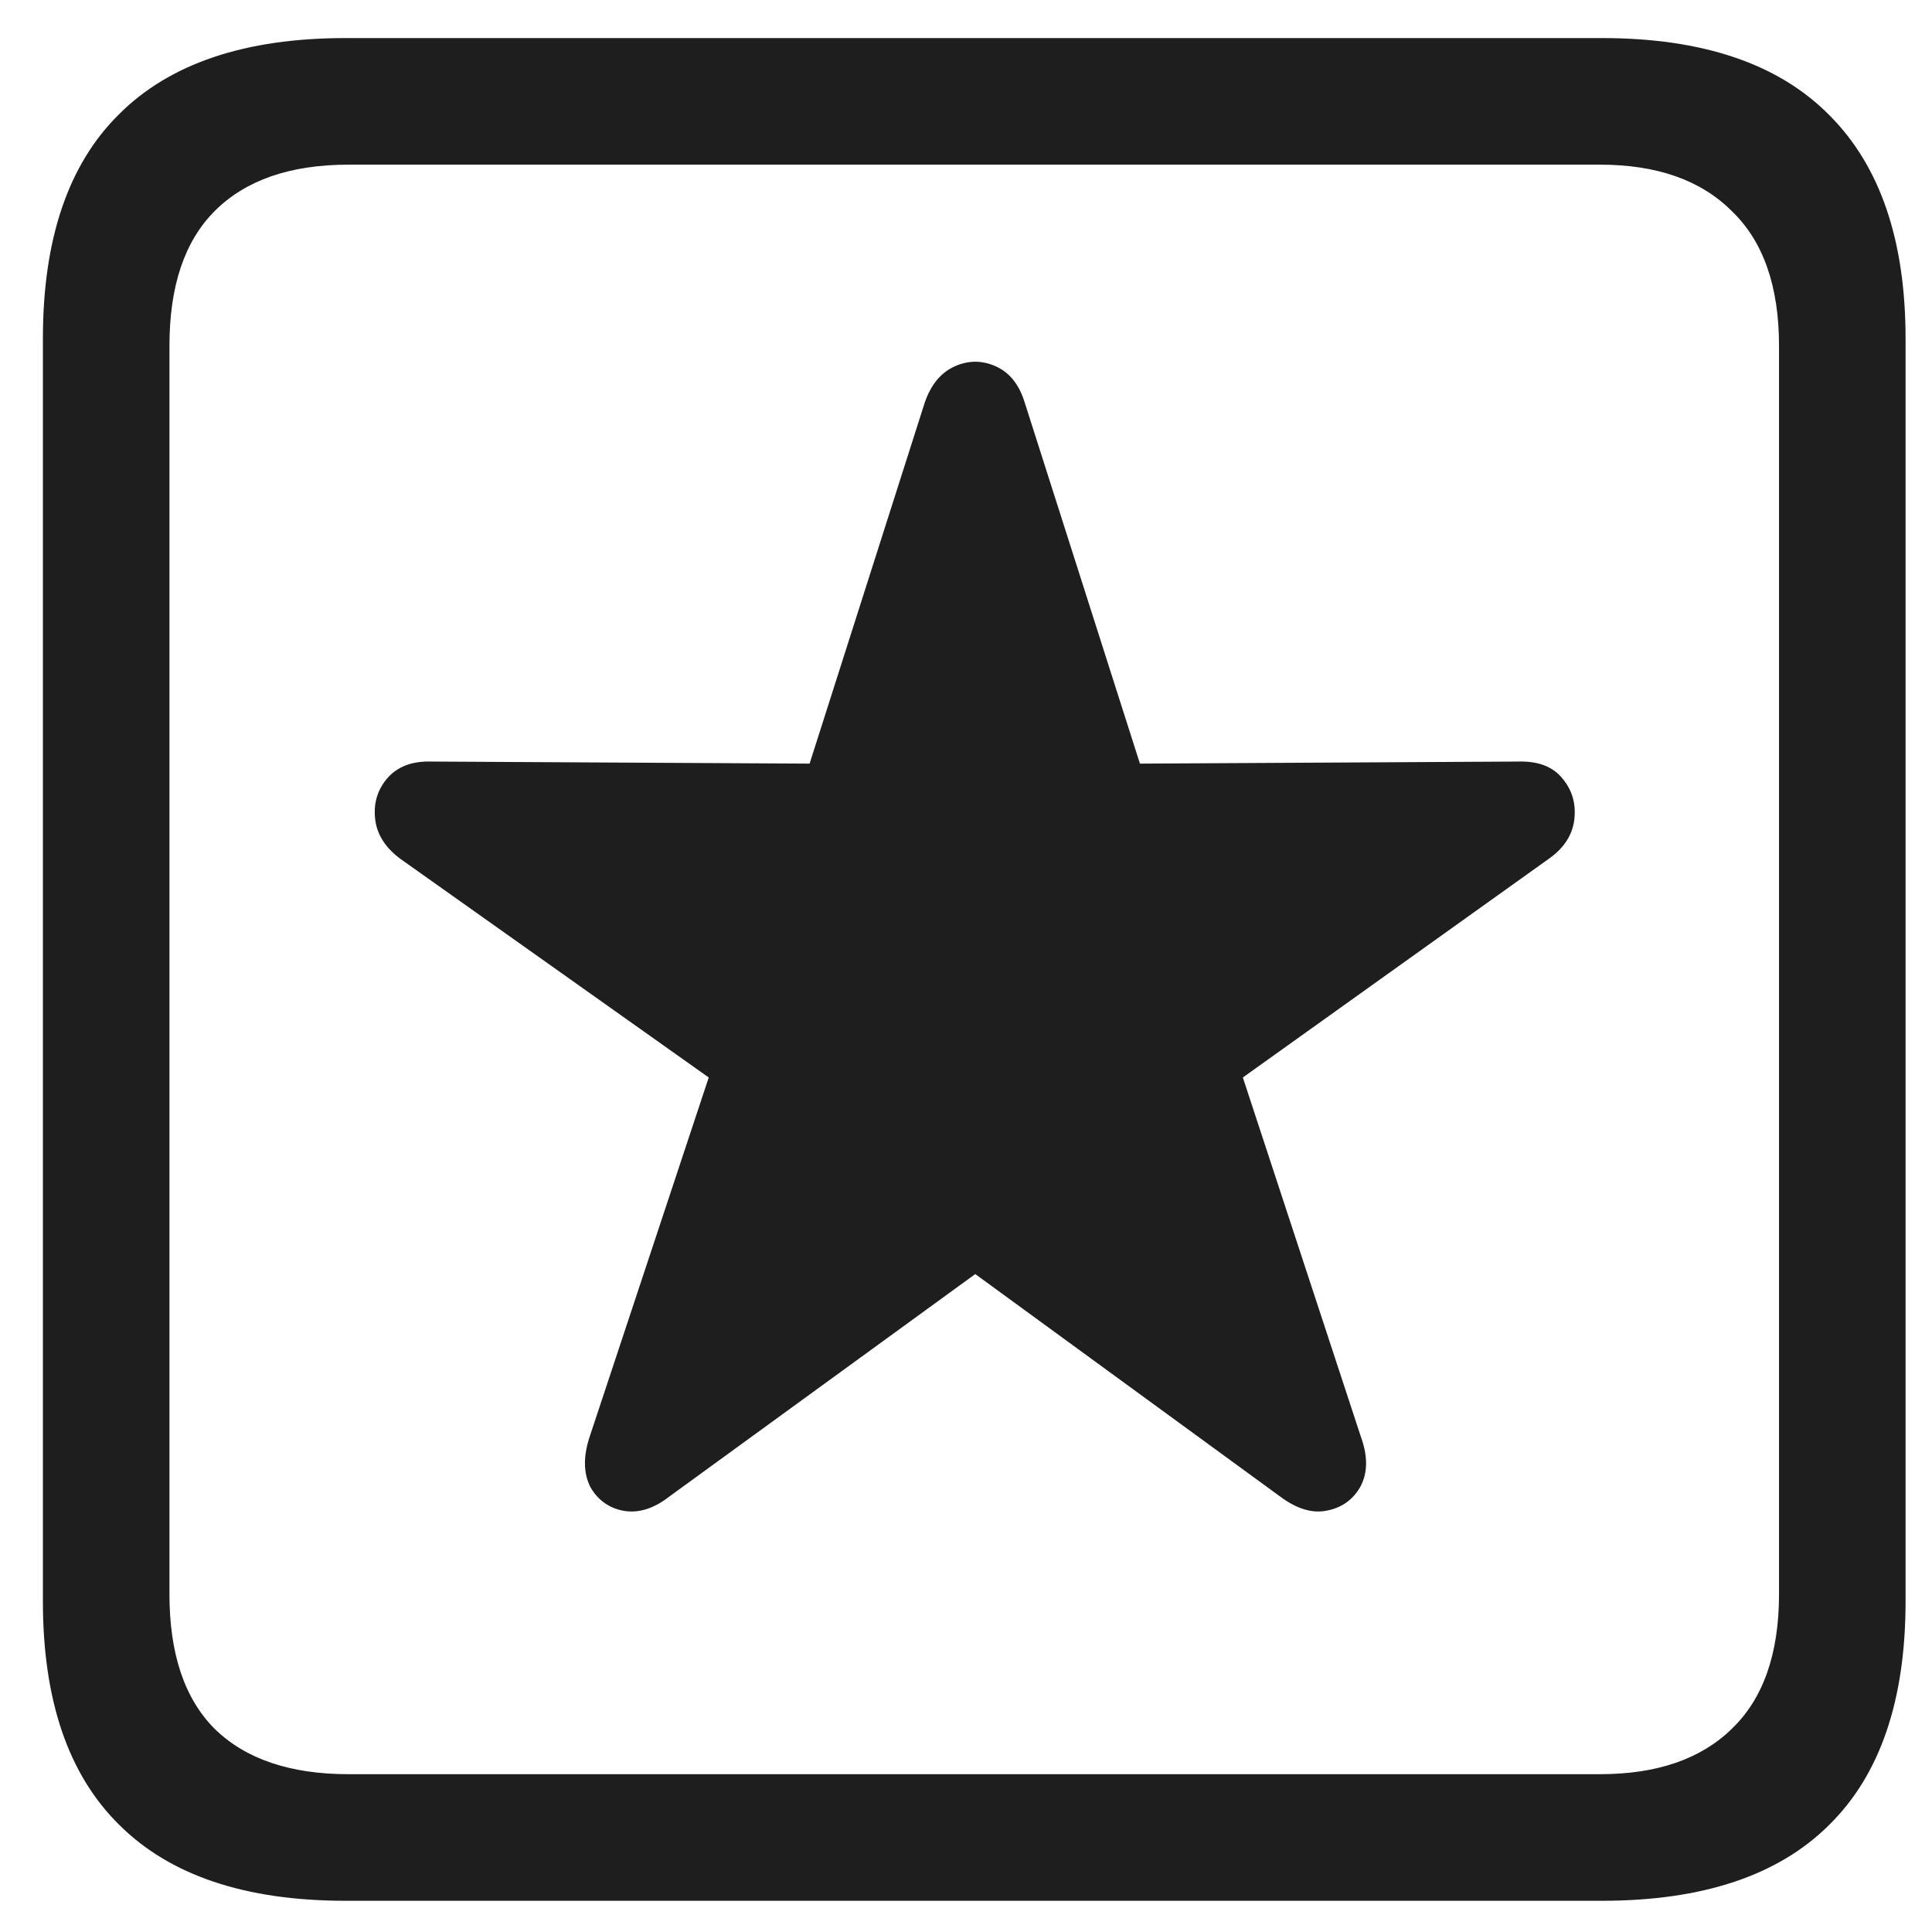 <svg width="44" height="44" viewBox="0 0 44 44" fill="none" xmlns="http://www.w3.org/2000/svg">
<path d="M7.867 43.289C5.586 43.289 3.867 42.711 2.711 41.555C1.555 40.414 0.977 38.719 0.977 36.469V7.711C0.977 5.445 1.555 3.742 2.711 2.602C3.867 1.445 5.586 0.867 7.867 0.867H36.484C38.781 0.867 40.508 1.453 41.664 2.625C42.82 3.781 43.398 5.477 43.398 7.711V36.469C43.398 38.719 42.82 40.414 41.664 41.555C40.508 42.711 38.781 43.289 36.484 43.289H7.867ZM7.938 40.406H36.438C37.734 40.406 38.734 40.062 39.438 39.375C40.156 38.688 40.516 37.664 40.516 36.305V7.875C40.516 6.516 40.156 5.492 39.438 4.805C38.734 4.102 37.734 3.75 36.438 3.75H7.938C6.609 3.75 5.594 4.102 4.891 4.805C4.203 5.492 3.859 6.516 3.859 7.875V36.305C3.859 37.664 4.203 38.688 4.891 39.375C5.594 40.062 6.609 40.406 7.938 40.406ZM15.25 34.078C14.891 34.359 14.539 34.469 14.195 34.406C13.867 34.344 13.617 34.164 13.445 33.867C13.289 33.555 13.281 33.18 13.422 32.742L16.141 24.539L9.133 19.57C8.789 19.32 8.594 19.023 8.547 18.68C8.5 18.32 8.586 18.008 8.805 17.742C9.039 17.461 9.383 17.328 9.836 17.344L18.438 17.391L21.062 9.164C21.203 8.758 21.43 8.484 21.742 8.344C22.055 8.203 22.367 8.203 22.68 8.344C22.992 8.484 23.211 8.758 23.336 9.164L25.961 17.391L34.562 17.344C35.031 17.328 35.375 17.461 35.594 17.742C35.812 18.008 35.898 18.32 35.852 18.68C35.805 19.023 35.617 19.312 35.289 19.547L28.305 24.539L31 32.742C31.156 33.18 31.148 33.555 30.977 33.867C30.805 34.164 30.547 34.344 30.203 34.406C29.875 34.469 29.523 34.359 29.148 34.078L22.211 29.016L15.25 34.078Z" fill="#1E1E1F"/>
</svg>

